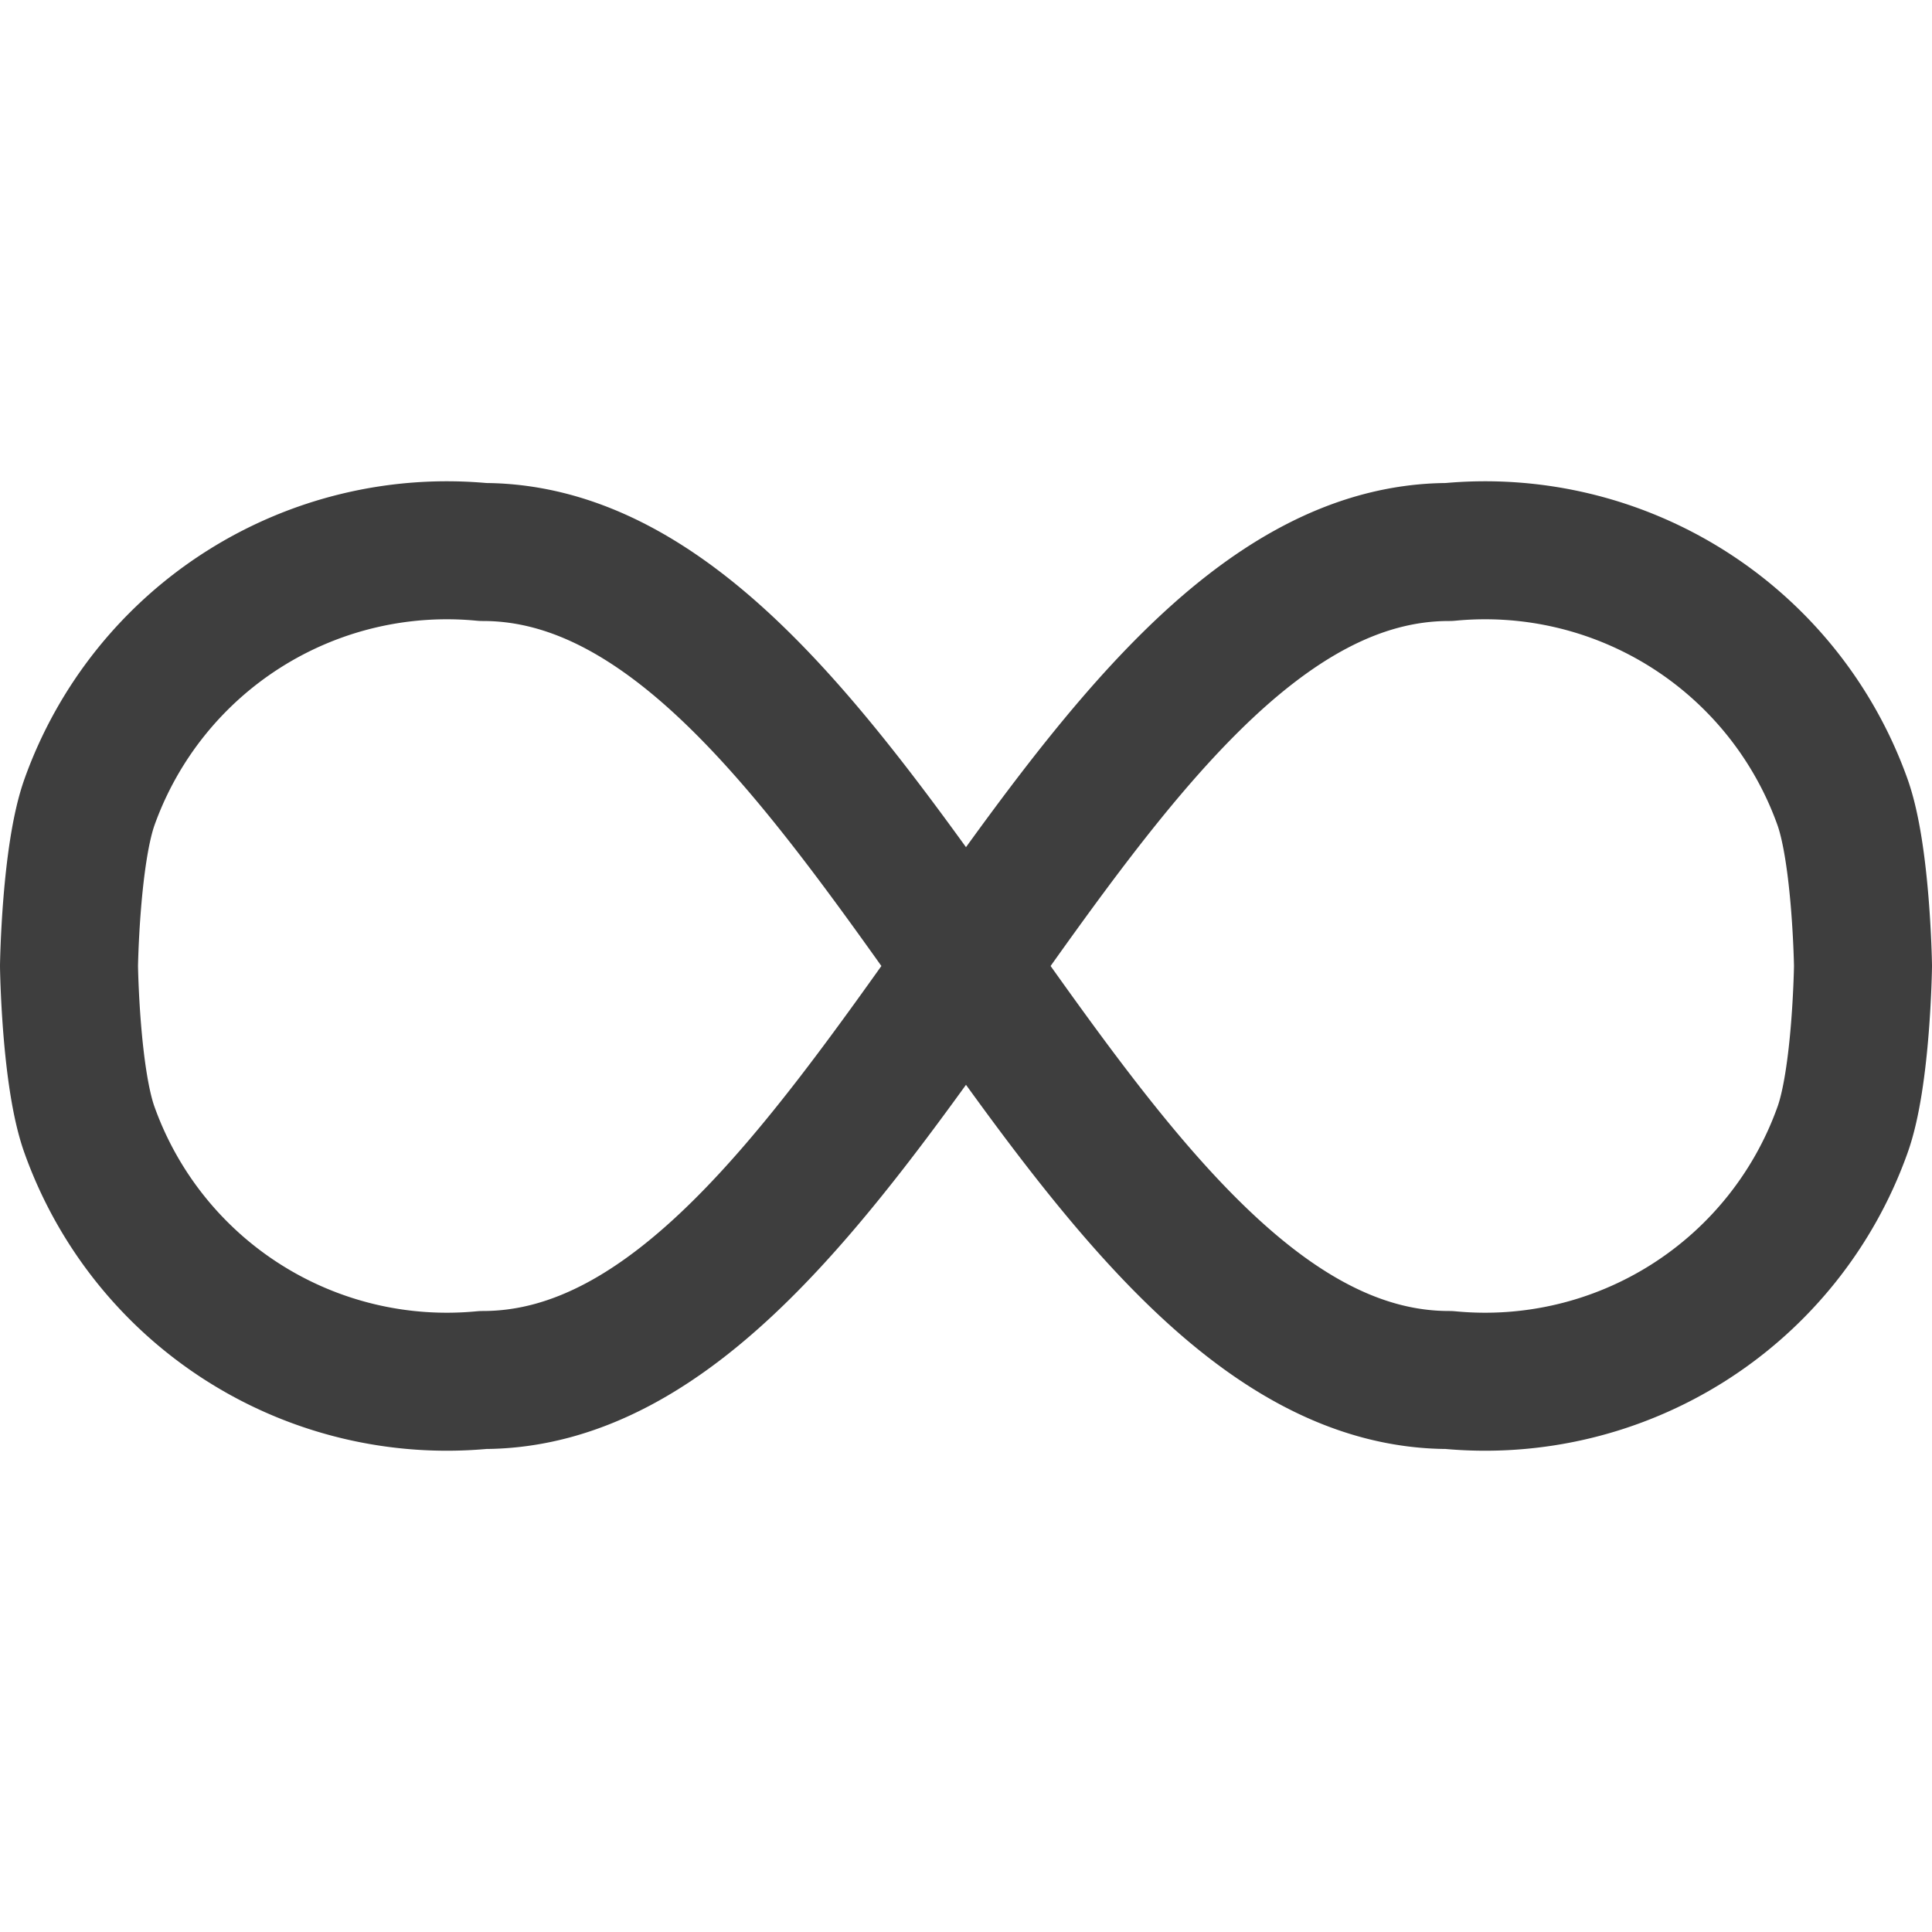 <svg xmlns="http://www.w3.org/2000/svg" fill="none" viewBox="0 0 14 14" height="48" width="48"><g id="loop-1--multimedia-multi-button-repeat-media-loop-infinity-controls"><path id="Vector" stroke="#3e3e3e" stroke-linecap="round" stroke-linejoin="round" d="M10.5 10a2.75 2.75 0 0 0 2.85-1.808C13.489 7.811 13.5 7 13.5 7s-.012-.81-.15-1.192A2.75 2.75 0 0 0 10.5 4c-2.75 0-4.25 6-7 6A2.75 2.75 0 0 1 .65 8.192C.511 7.811.5 7 .5 7s.012-.81.15-1.192A2.75 2.75 0 0 1 3.5 4c2.75 0 4.25 6 7 6Z"></path></g></svg>